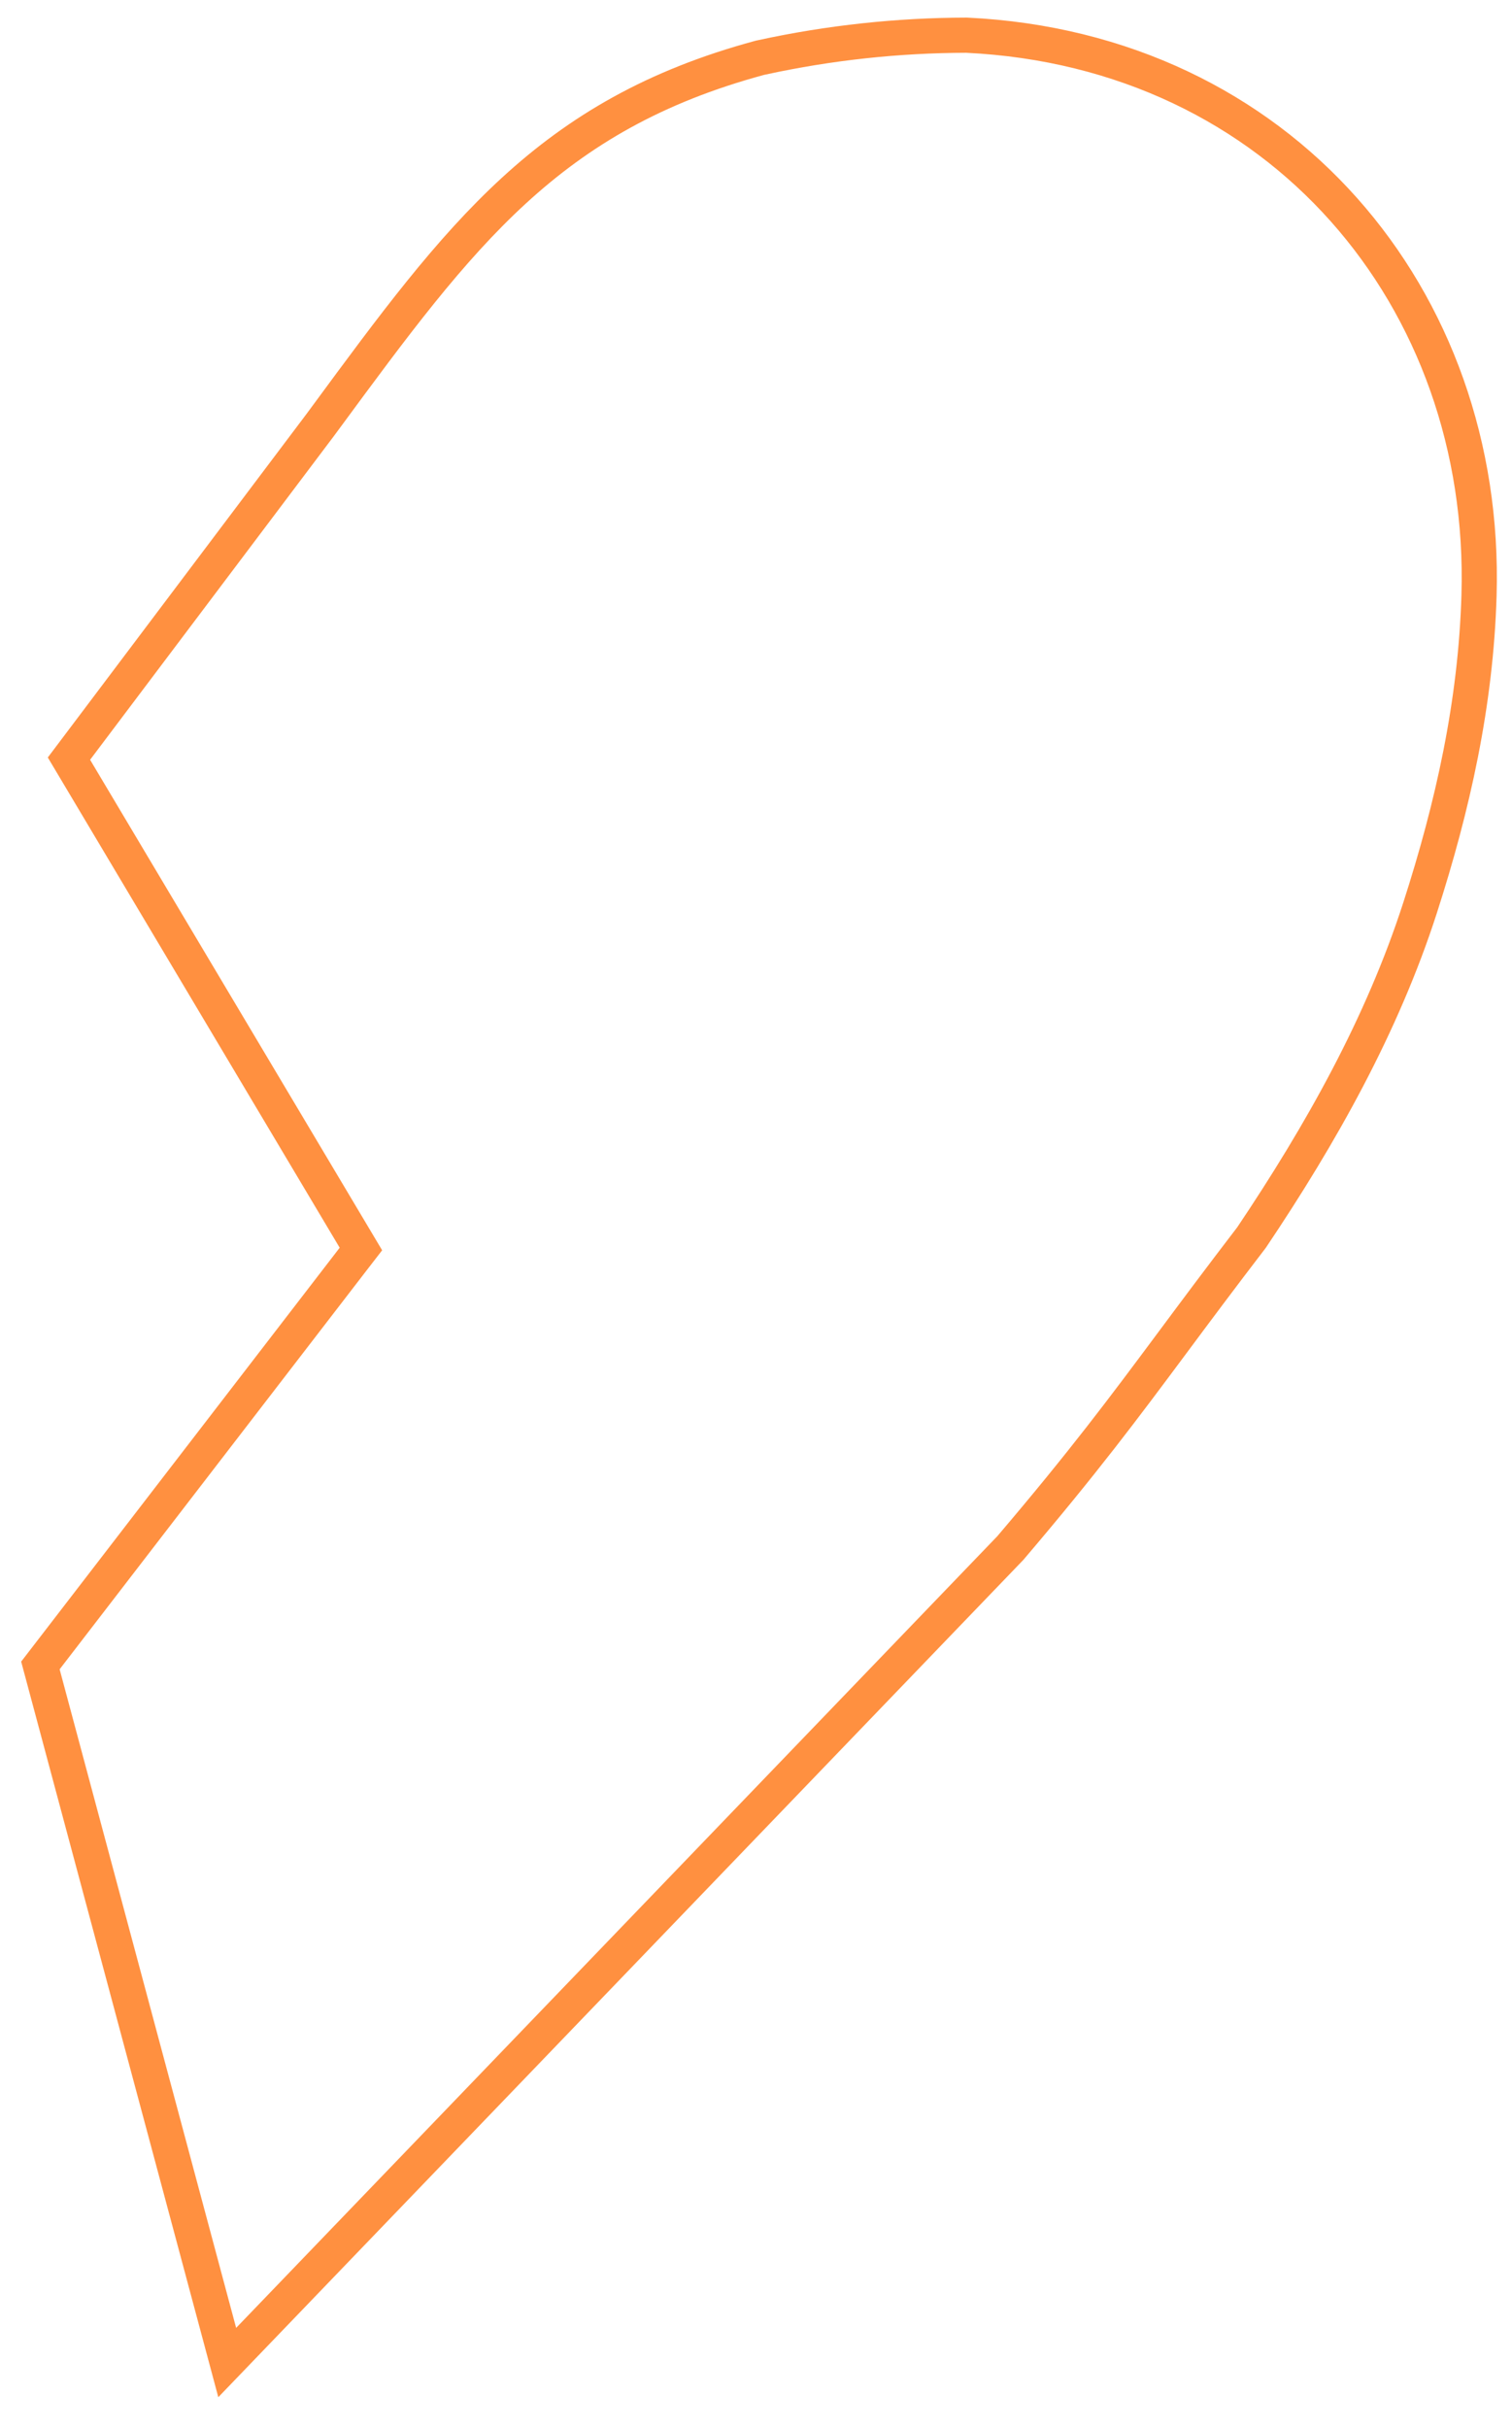 <?xml version="1.0" encoding="UTF-8"?> <svg xmlns="http://www.w3.org/2000/svg" width="43" height="69" viewBox="0 0 43 69" fill="none"> <path d="M9.101 12.086L9.101 12.086L9.098 12.09L1.961 21.561L10.09 35.206L10.264 35.498L10.056 35.767L1.149 47.334L6.462 67.146L28.734 43.996C30.832 41.532 31.953 40.026 33.346 38.155C33.994 37.283 34.702 36.333 35.594 35.17C37.571 32.227 39.308 29.138 40.385 25.803C41.319 22.908 41.972 19.985 42.062 16.921C42.311 8.481 36.414 1.426 27.488 1C25.534 1.004 23.584 1.214 21.674 1.629L21.613 1.642C15.599 3.264 13.078 6.687 9.29 11.83C9.227 11.915 9.165 12 9.101 12.086Z" stroke="#FF9040"></path> </svg> 